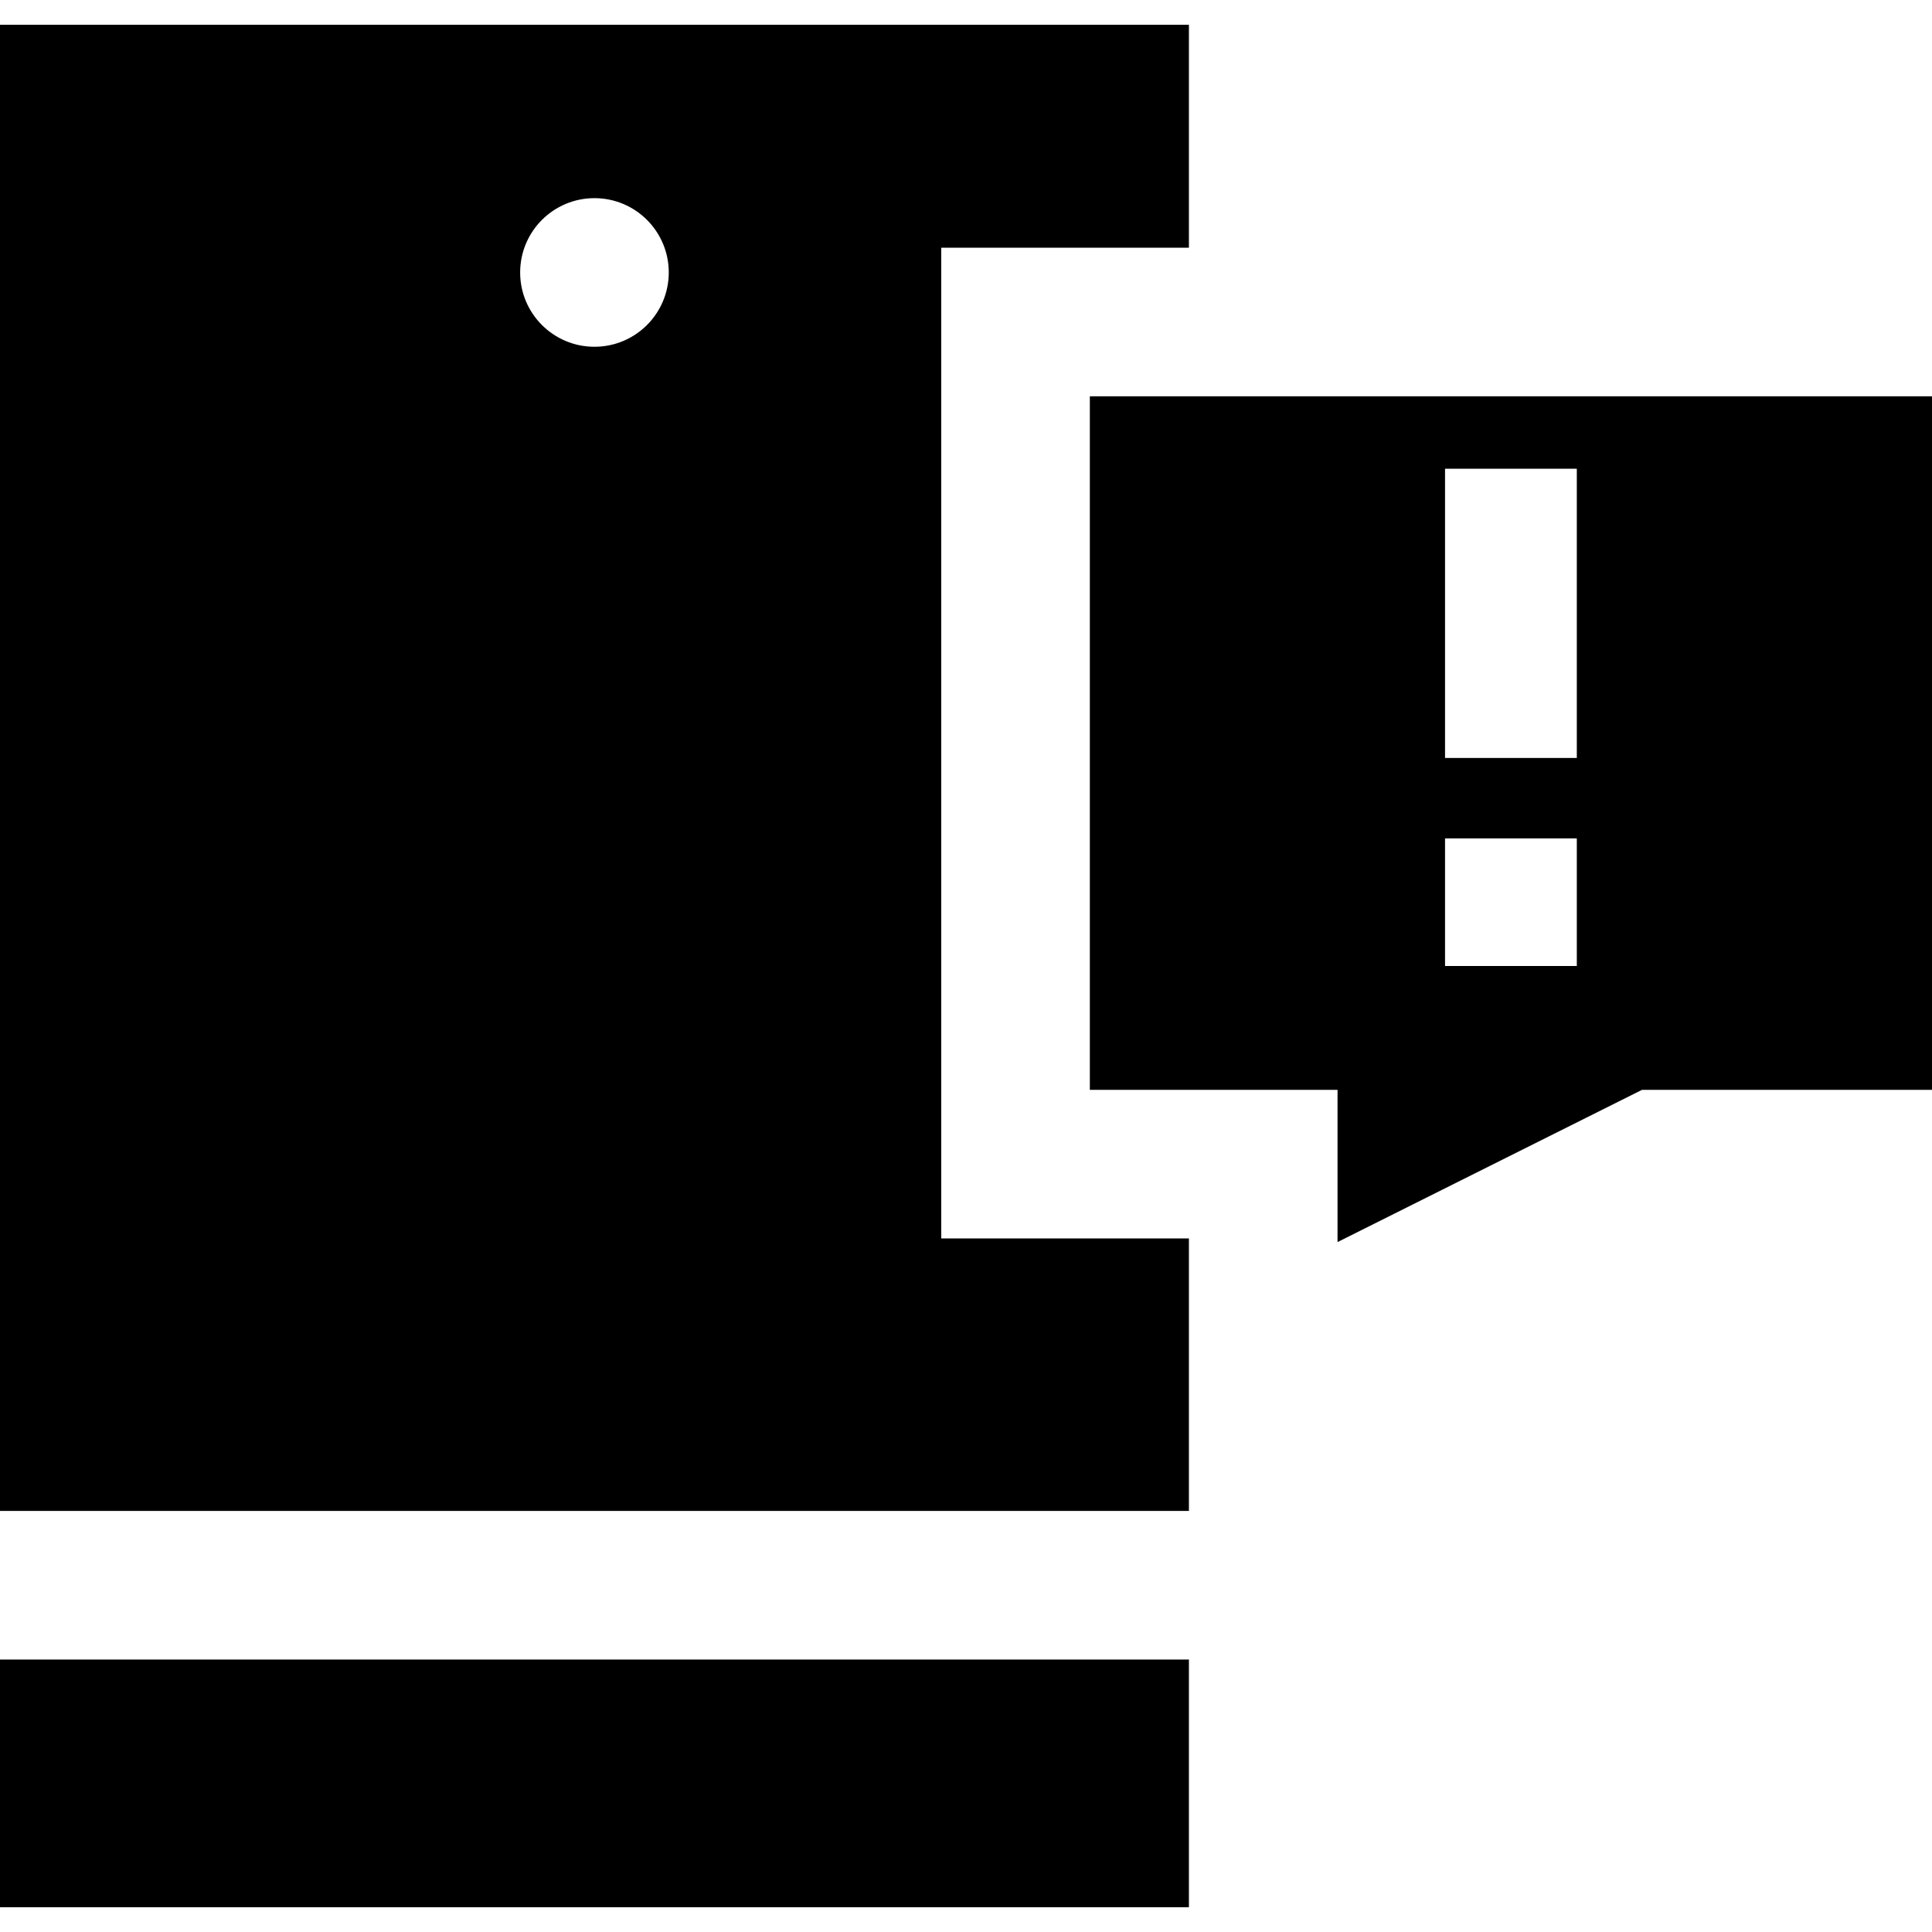 <?xml version="1.0" encoding="iso-8859-1"?>
<!-- Uploaded to: SVG Repo, www.svgrepo.com, Generator: SVG Repo Mixer Tools -->
<svg fill="#000000" version="1.1" id="Layer_1" xmlns="http://www.w3.org/2000/svg" xmlns:xlink="http://www.w3.org/1999/xlink" 
	 viewBox="0 0 512 512" xml:space="preserve">
<g>
	<g>
		<path d="M315.077,65.641V6.564H0V400.41h315.077v-72.205h-65.641V65.641H315.077z M157.538,91.897
			c-10.875,0-19.692-8.817-19.692-19.692s8.817-19.692,19.692-19.692c10.875,0,19.692,8.817,19.692,19.692
			S168.414,91.897,157.538,91.897z"/>
	</g>
</g>
<g>
	<g>
		<rect y="439.795" width="315.077" height="65.641"/>
	</g>
</g>
<g>
	<g>
		<path d="M288.82,105.026V288.82h65.641v40.342l80.685-40.342H512V105.026H288.82z M417.871,256H382.95v-33.818h34.921V256z
			 M417.871,200.862H382.95v-76.644h34.921V200.862z"/>
	</g>
</g>
</svg>